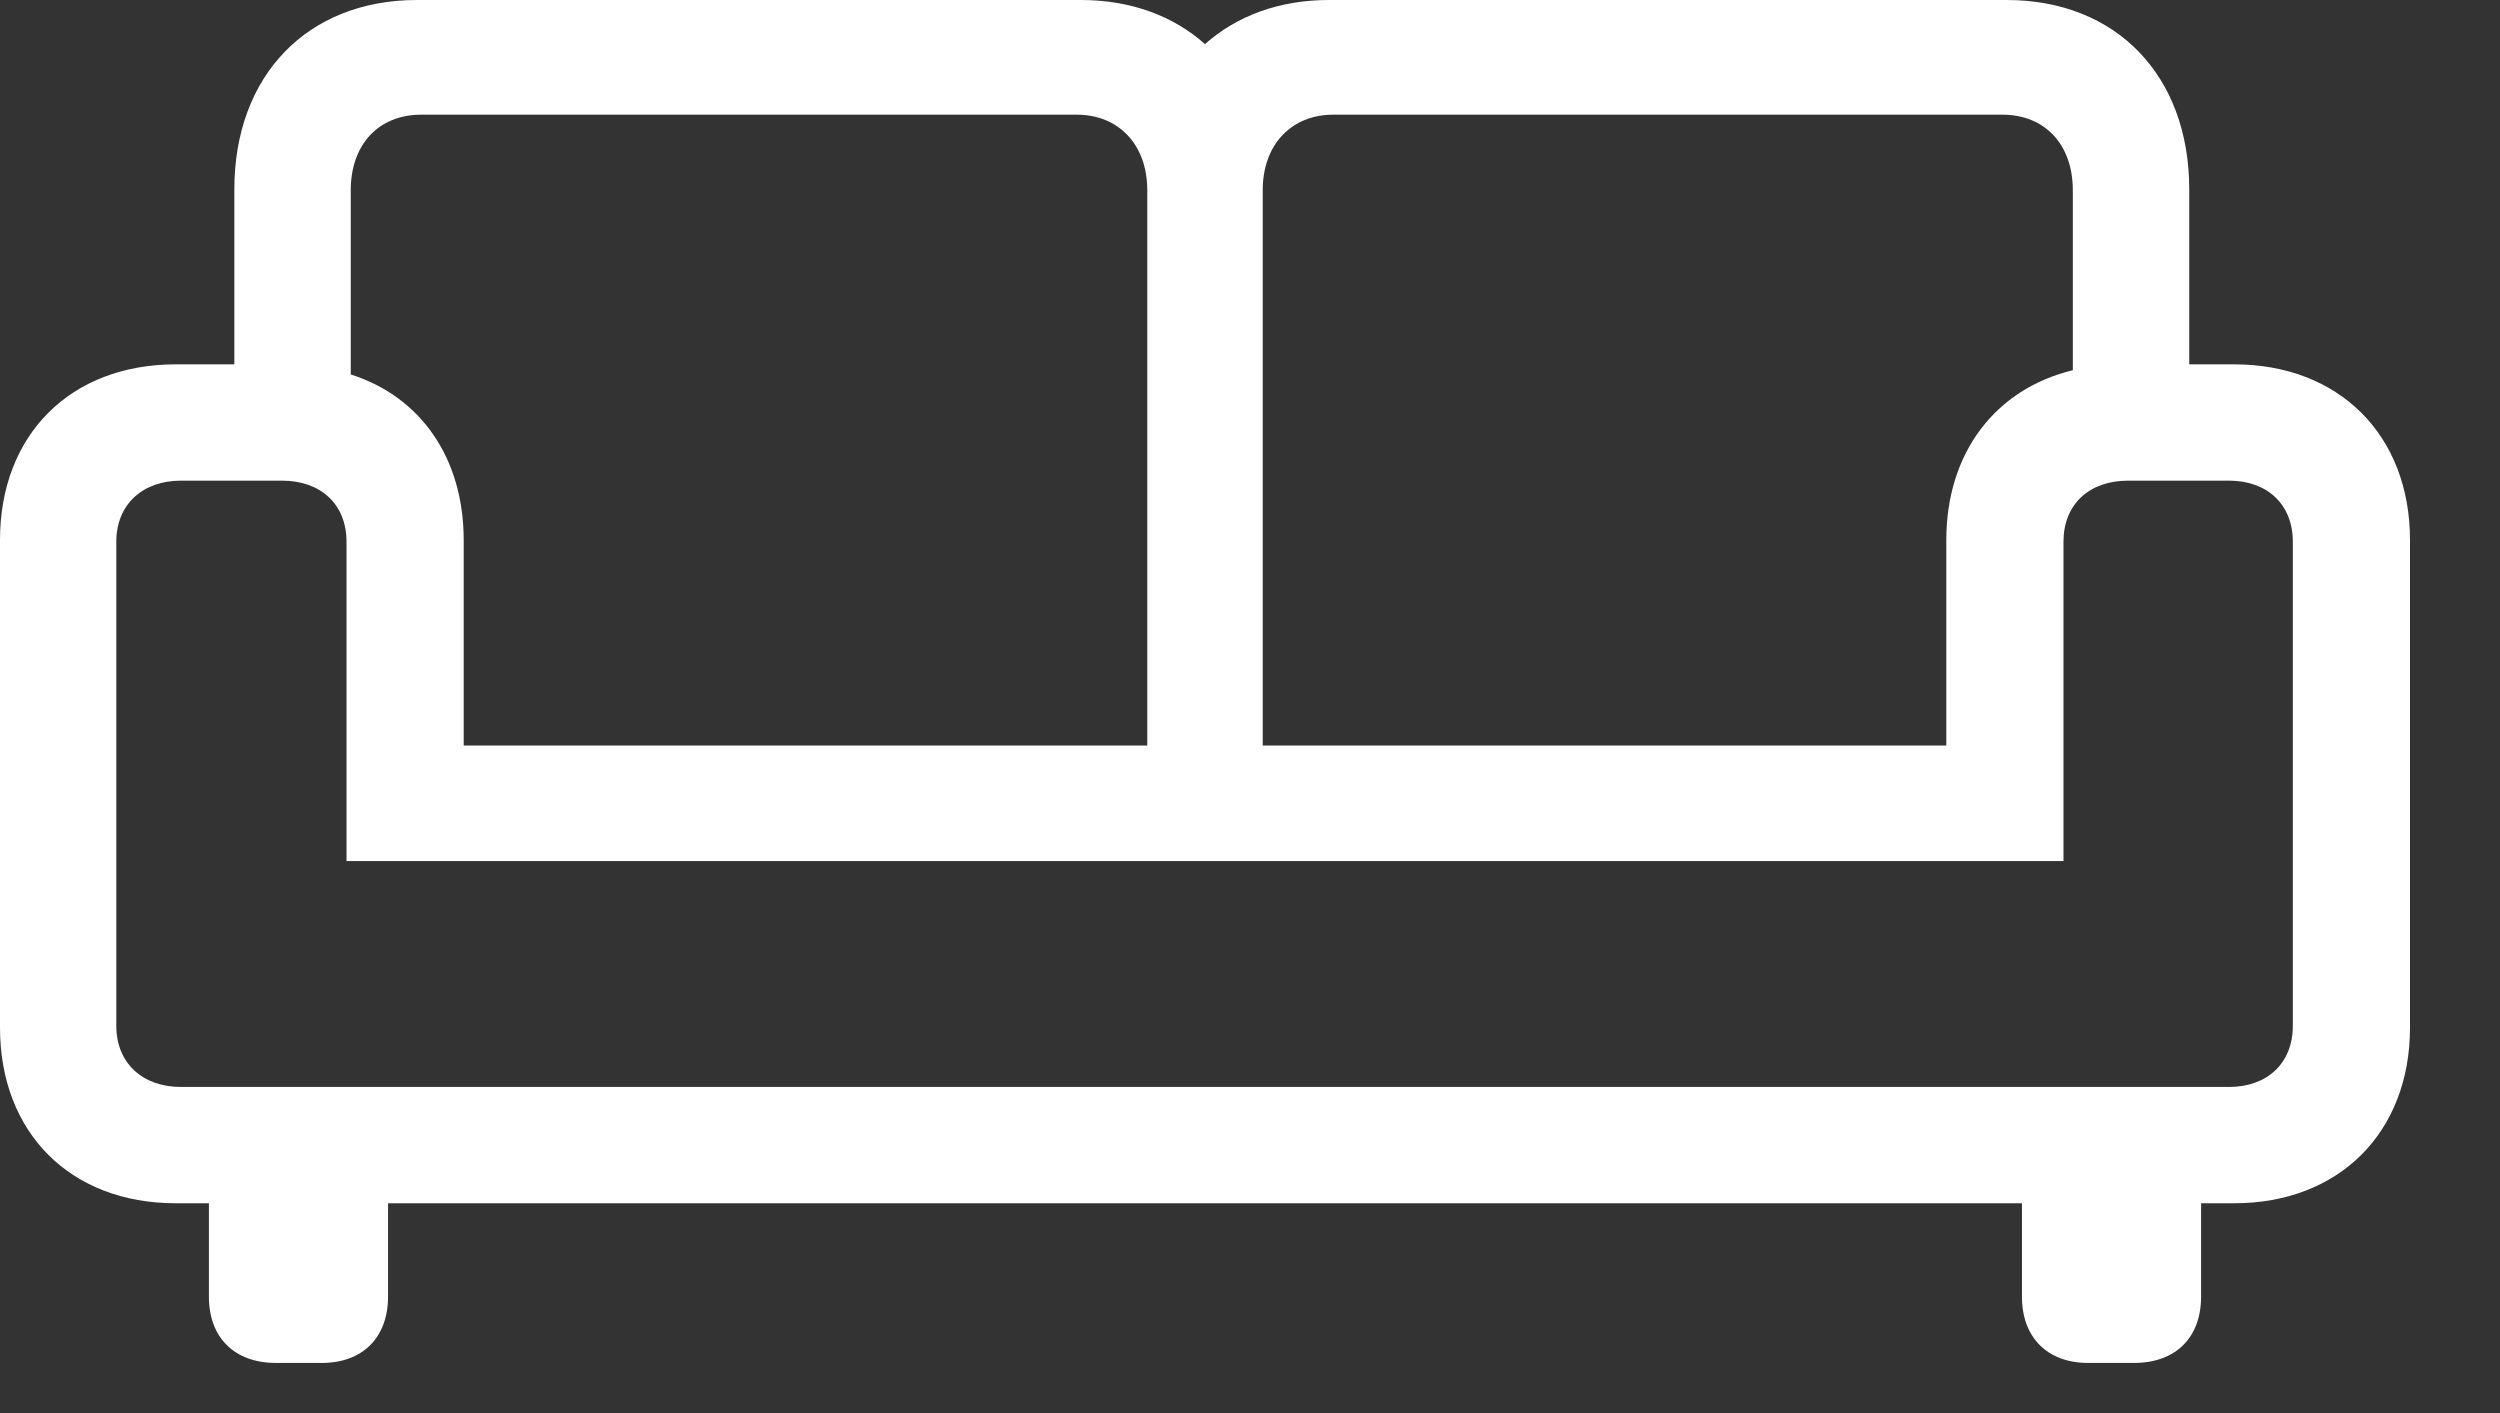 <?xml version="1.0" encoding="UTF-8"?>
<svg xmlns="http://www.w3.org/2000/svg" width="23" height="13" viewBox="0 0 23 13" fill="none">
  <rect x="0" y="0" width="23" height="13" fill="#333333" stroke="none"/>
  <path d="M0 9.453V4.969C0 4 0.648 3.352 1.617 3.352H2.156V1.742C2.156 0.695 2.828 0 3.836 0H9.945C10.406 0 10.797 0.148 11.086 0.406C11.375 0.148 11.766 0 12.227 0H18.461C19.469 0 20.141 0.695 20.141 1.742V3.352H20.555C21.516 3.352 22.172 4 22.172 4.969V9.453C22.172 10.422 21.516 11.07 20.555 11.07H20.25V11.93C20.25 12.305 20.016 12.539 19.633 12.539H19.211C18.836 12.539 18.602 12.305 18.602 11.93V11.07H3.57V11.93C3.57 12.305 3.336 12.539 2.961 12.539H2.539C2.156 12.539 1.922 12.305 1.922 11.93V11.07H1.617C0.648 11.07 0 10.422 0 9.453ZM4.266 6.859H10.555V1.75C10.555 1.328 10.289 1.055 9.906 1.055H3.875C3.484 1.055 3.227 1.328 3.227 1.75V3.445C3.867 3.648 4.266 4.211 4.266 4.969V6.859ZM11.617 1.75V6.859H17.906V4.969C17.906 4.164 18.359 3.578 19.07 3.406V1.75C19.07 1.328 18.812 1.055 18.422 1.055H12.266C11.883 1.055 11.617 1.328 11.617 1.75ZM1.07 9.438C1.07 9.781 1.312 10 1.664 10H20.508C20.859 10 21.094 9.781 21.094 9.438V4.984C21.094 4.641 20.859 4.422 20.508 4.422H19.578C19.219 4.422 18.984 4.641 18.984 4.984V7.922H3.188V4.984C3.188 4.641 2.953 4.422 2.594 4.422H1.664C1.312 4.422 1.07 4.641 1.07 4.984V9.438Z" fill="white"></path>
</svg>
